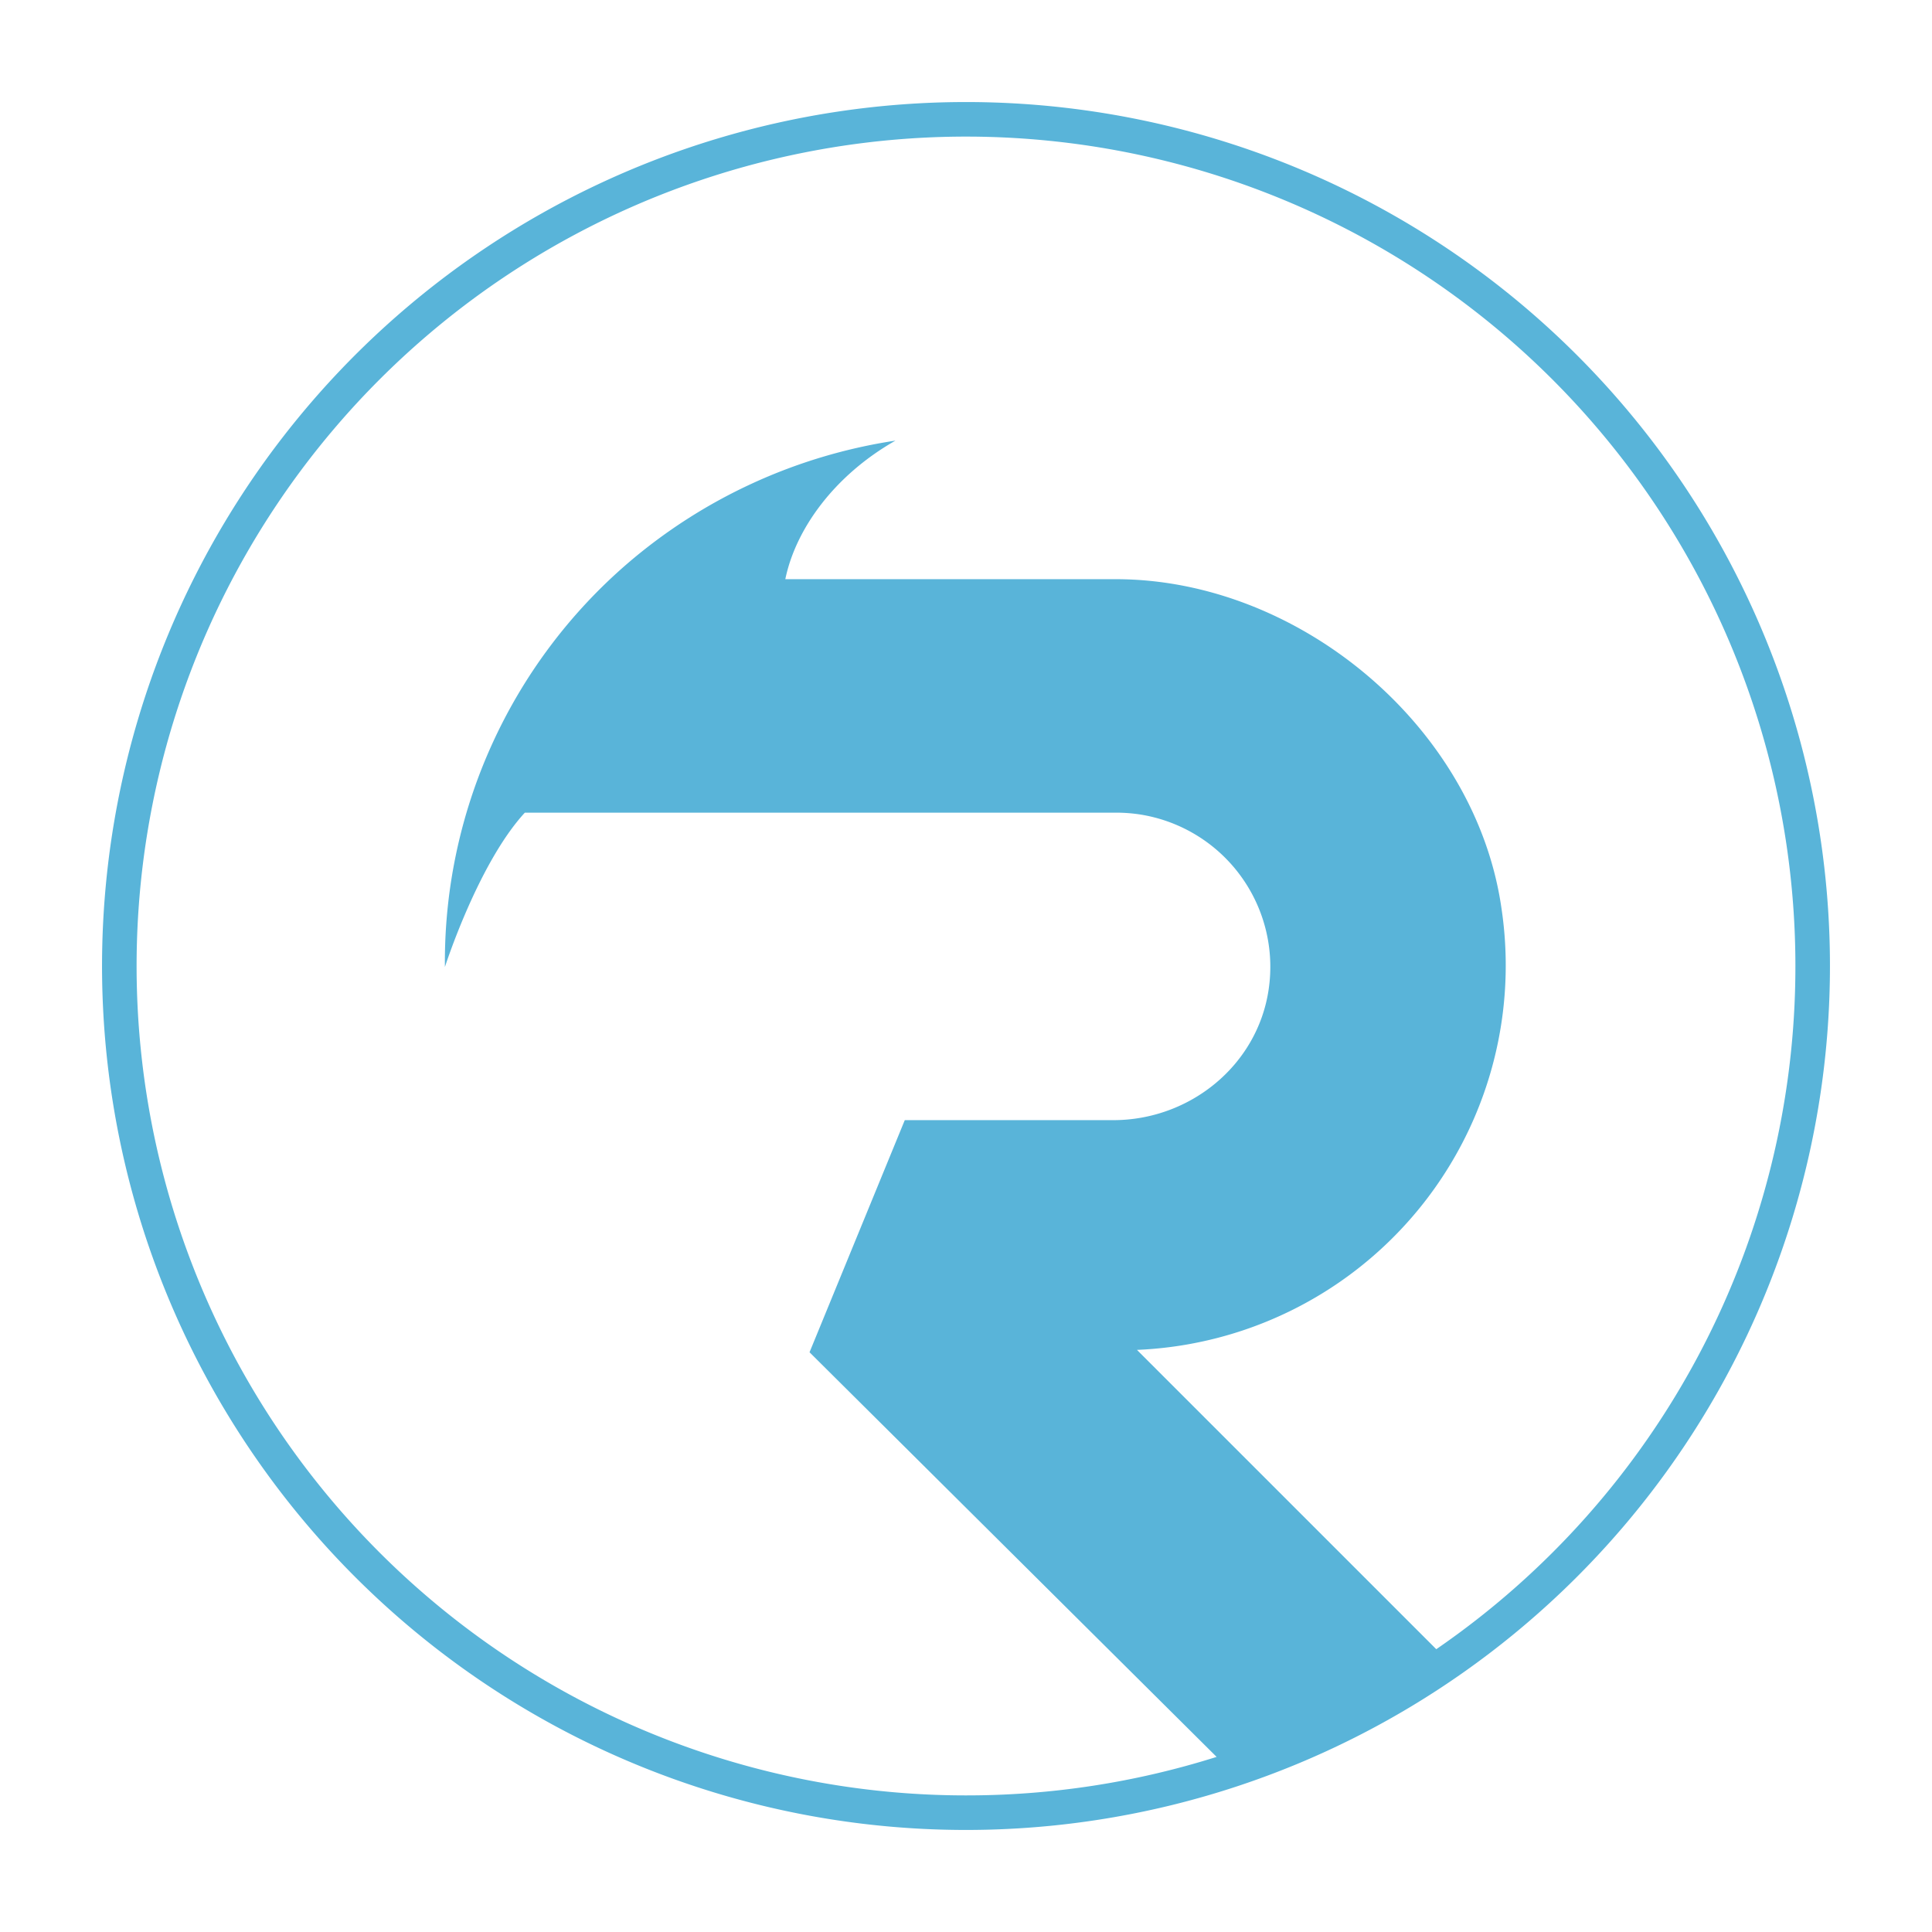 <svg data-name="Calque 2" xmlns="http://www.w3.org/2000/svg" viewBox="0 0 284 284"><path d="M142 15a127 127 0 1 0 127 127A127 127 0 0 0 142 15Zm69.13 227.43-44-44a56.56 56.56 0 0 0 53.57-65c-3.86-26.63-29.77-48.29-56.68-48.29h-48.58c1.51-7.34 7.16-15.23 16.19-20.37a78.41 78.41 0 0 0-39.48 18.14 77.31 77.31 0 0 0-26.75 59.24s4.88-15.23 11.75-22.69h87a23.22 23.22 0 0 1 3.33.25 22.67 22.67 0 0 1 19 25.8c-1.67 11.13-11.59 19.15-22.84 19.15H133l-14 34.12 59.84 59.48a122 122 0 0 1-36.84 5.66A121.92 121.92 0 1 1 263.92 142a121.77 121.77 0 0 1-52.79 100.43Z" style="fill:#59b4d9;fill-rule:evenodd"/></svg>